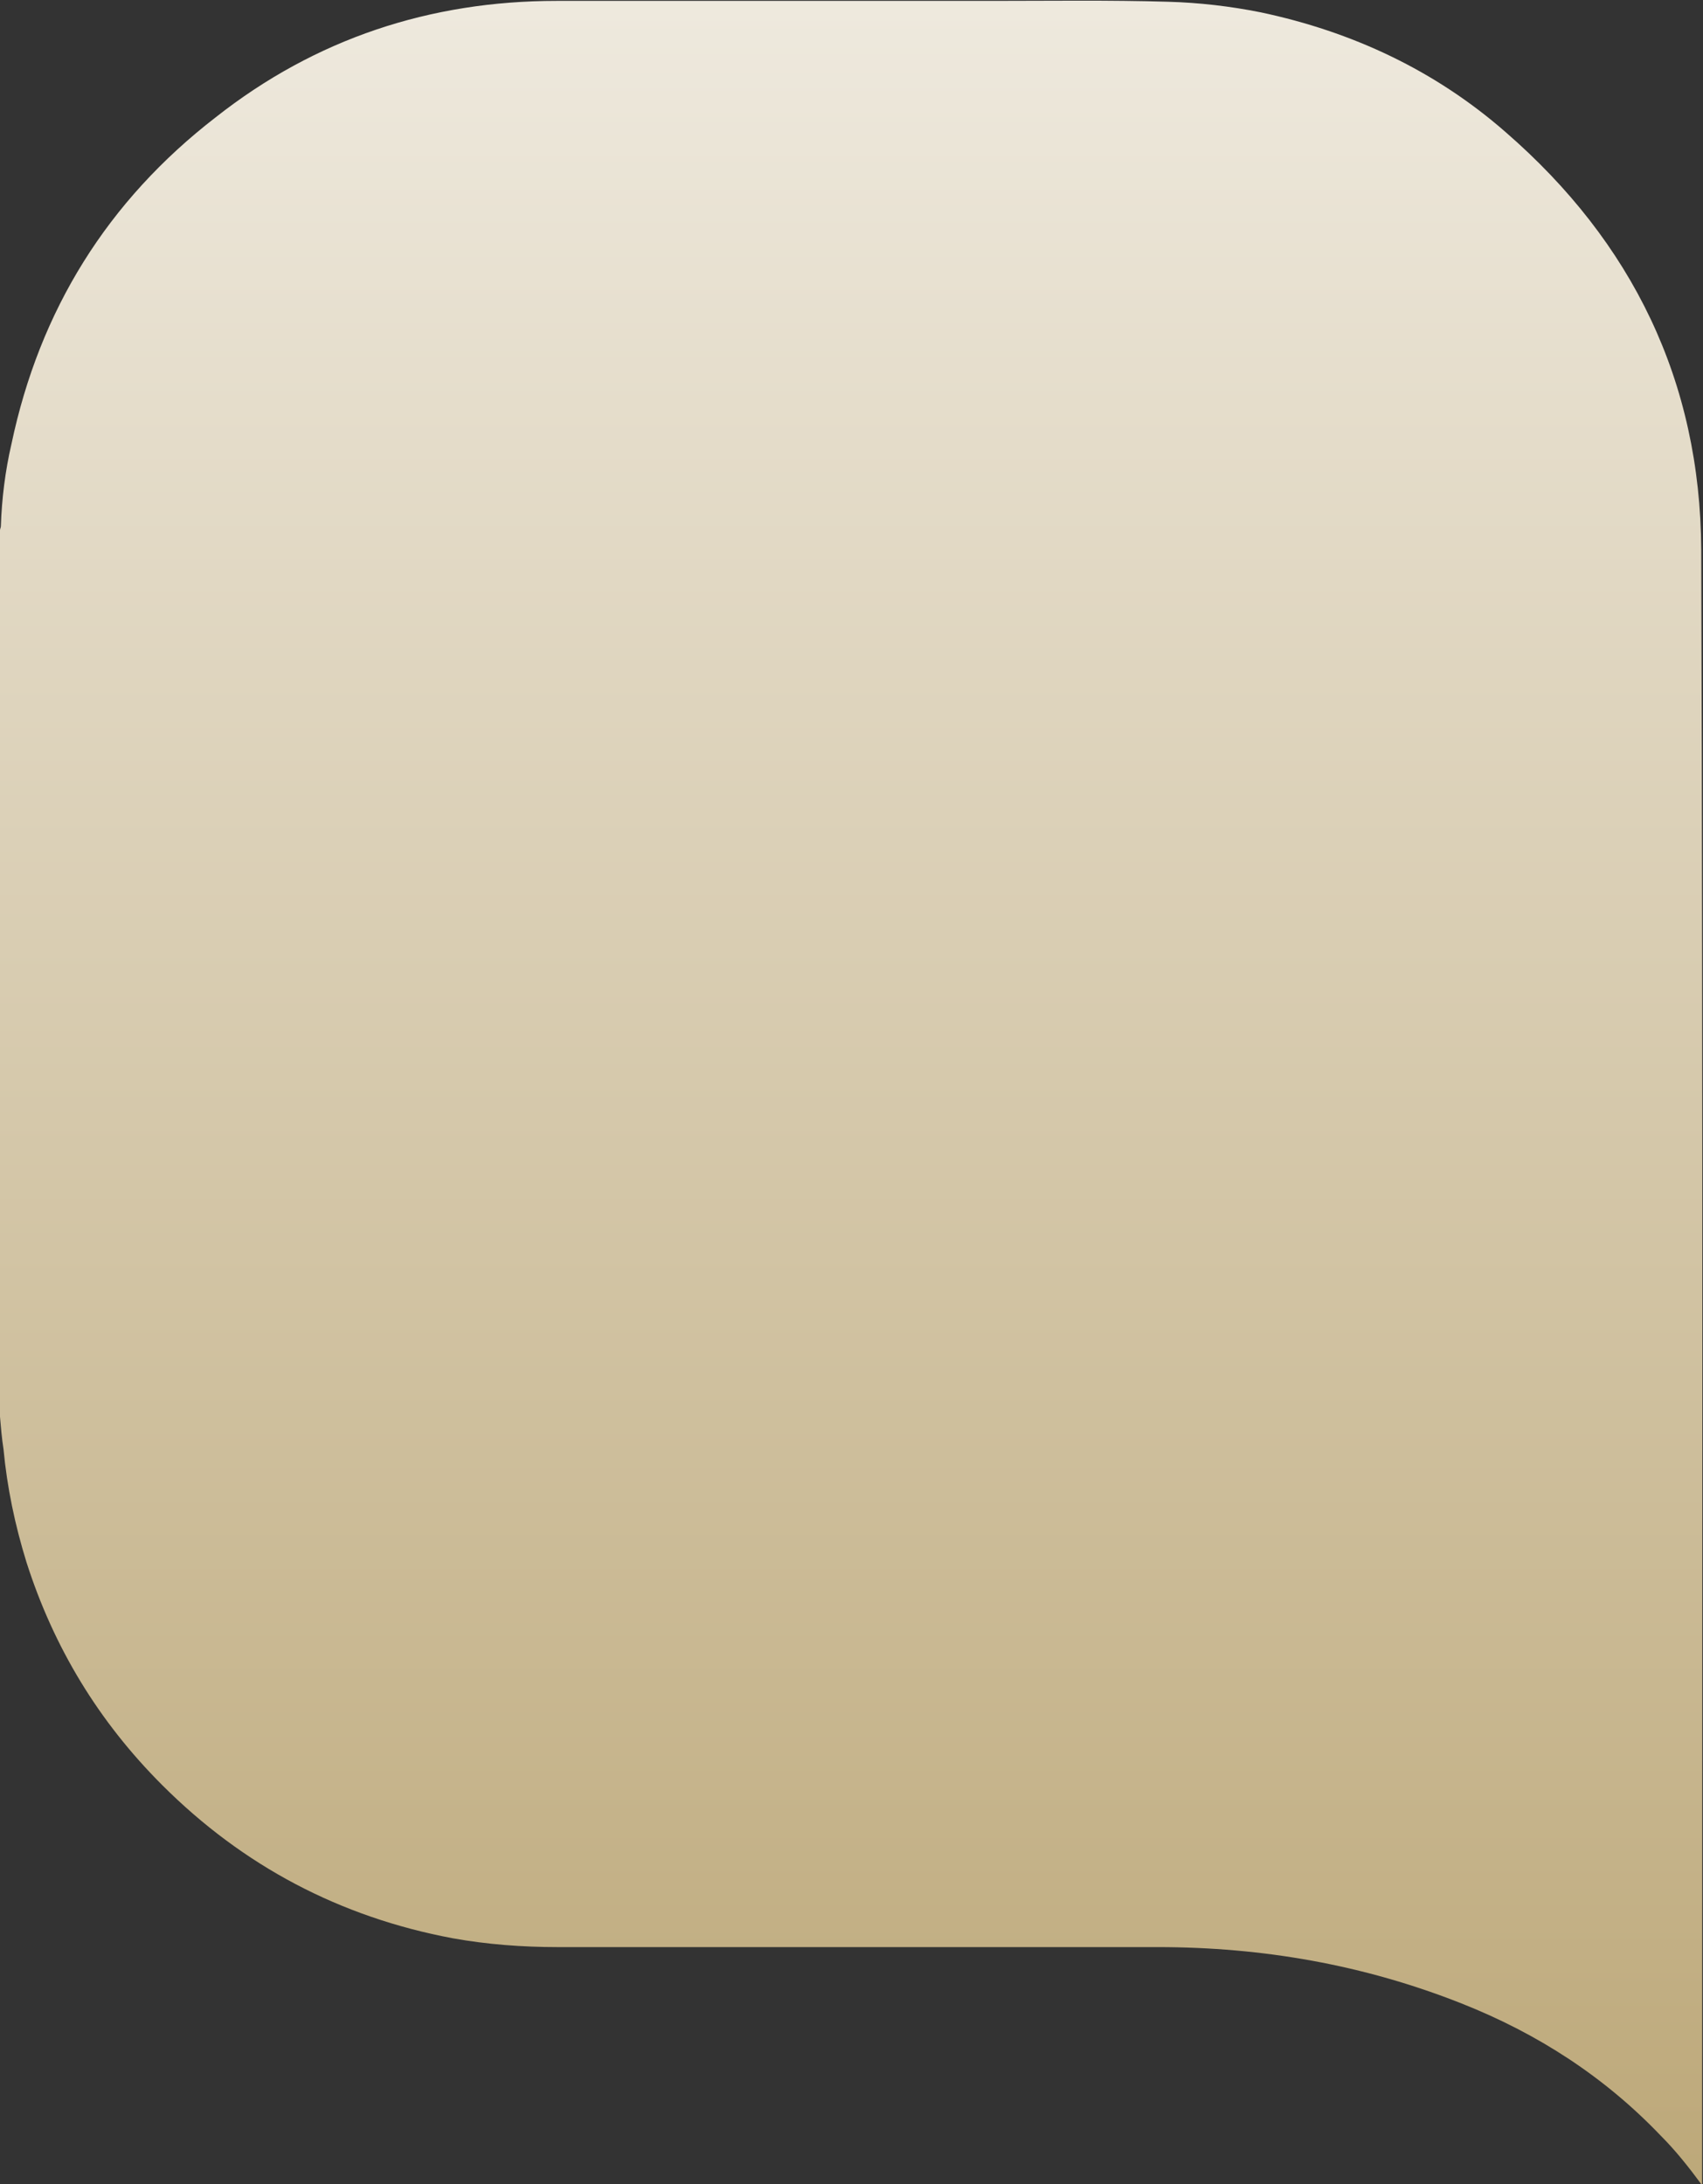 <?xml version="1.0" encoding="UTF-8" standalone="no"?><svg xmlns="http://www.w3.org/2000/svg" xmlns:xlink="http://www.w3.org/1999/xlink" fill="#000000" height="247.9" preserveAspectRatio="xMidYMid meet" version="1" viewBox="0.0 -0.1 193.3 247.9" width="193.3" zoomAndPan="magnify"><rect x="0.0" y="-0.1" width="193.3" height="247.9" fill="#333333" stroke="none"/><g><g><linearGradient gradientUnits="userSpaceOnUse" id="a" x1="96.574" x2="96.574" xlink:actuate="onLoad" xlink:show="other" xlink:type="simple" y1="317.335" y2="-79.805"><stop offset="0" stop-color="#af965d"/><stop offset="1" stop-color="#fefefe"/></linearGradient><path d="M0,160.7c0-33.5,0-67.1,0-100.6c0-0.2,0.1-0.3,0.1-0.5c0.1-3.1,0.5-6.3,1.2-9.3c3.2-15.2,10.9-27.6,23.2-37.1 C35.8,4.3,48.8,0,63.2,0c16.5,0,32.9,0,49.4,0c6.7,0,13.3-0.1,20,0.1c3.5,0.1,7,0.5,10.5,1.2c10.4,2.2,19.8,6.6,27.8,13.6 c14.4,12.5,22.1,28.3,22.2,47.4c0.2,61.6,0.1,123.1,0.1,184.7c0,0.3,0,0.5,0,0.8c0,0-0.1,0-0.1,0c-1.4-1.9-2.9-3.8-4.6-5.5 c-6.4-6.7-14-11.6-22.6-15c-11.1-4.4-22.6-6.4-34.5-6.4c-22.7,0-45.4,0-68.1,0c-4,0-8-0.3-11.9-1c-12.8-2.4-23.8-8.2-33-17.4 c-7.2-7.2-12.3-15.6-15.4-25.3c-1.3-4.2-2.2-8.5-2.6-12.8C0.2,163.1,0.1,161.9,0,160.7z" fill="url(#a)"/></g></g></svg>